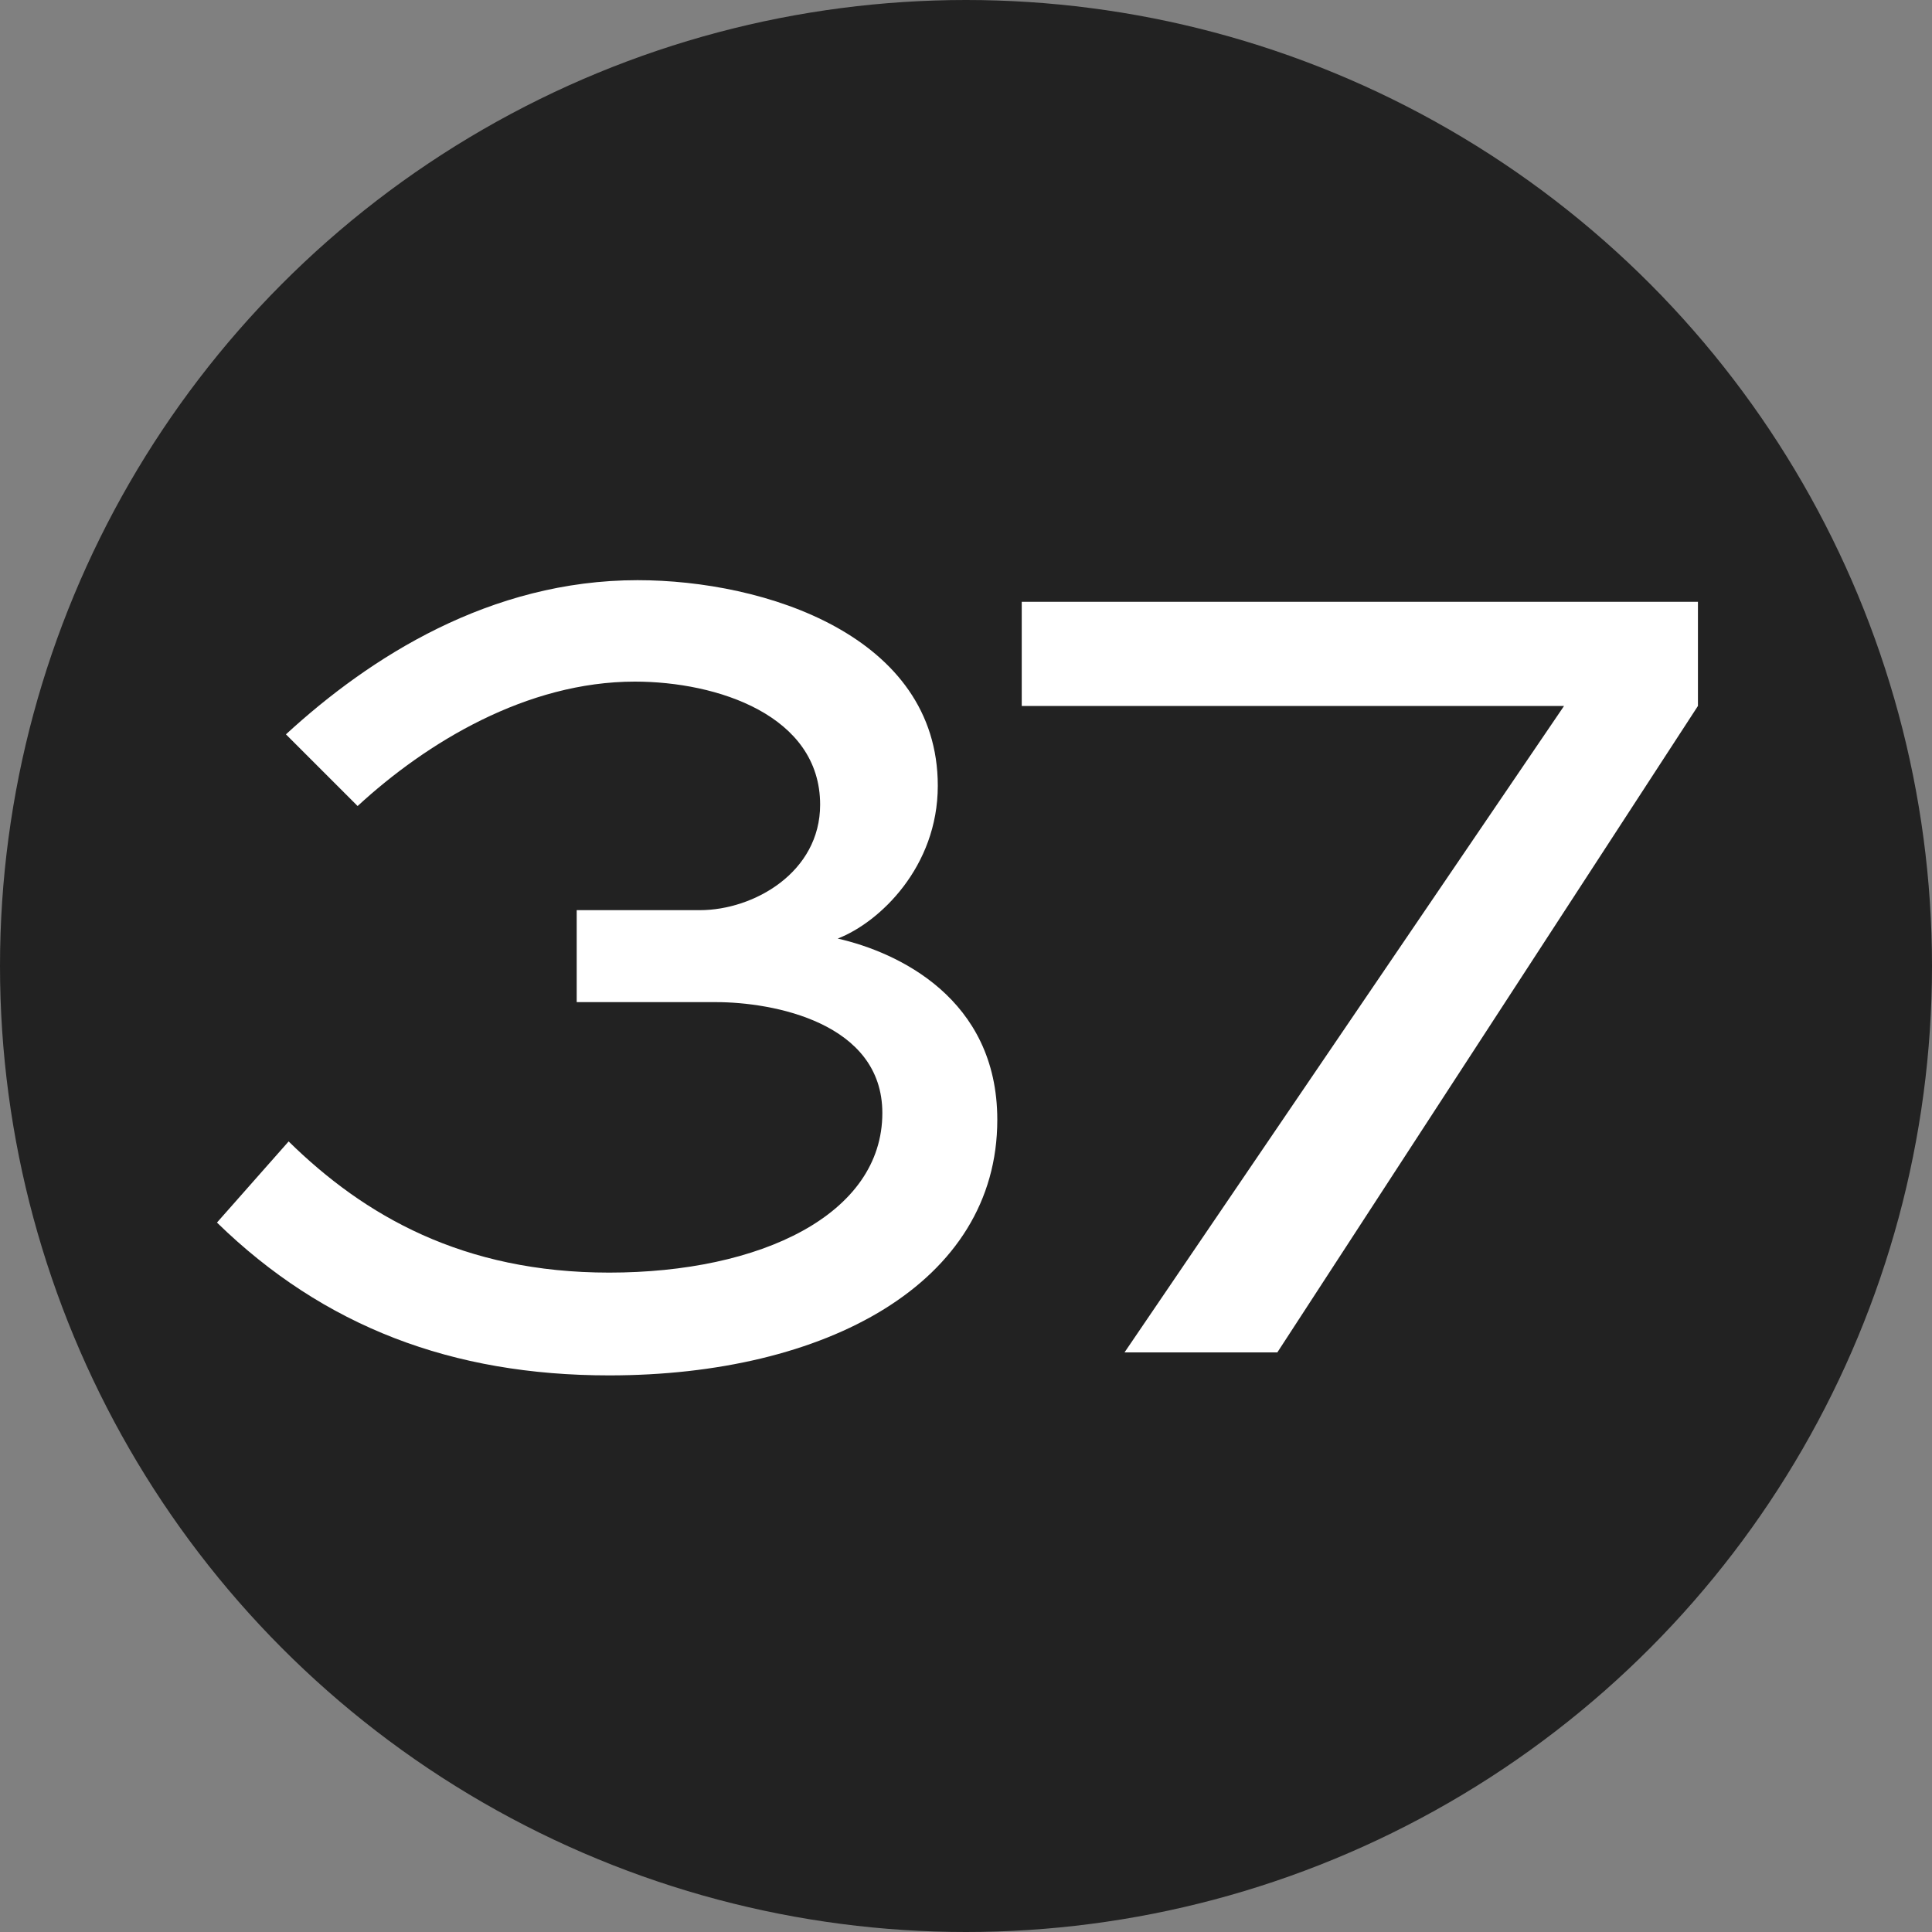 <?xml version="1.0" encoding="UTF-8"?> <svg xmlns="http://www.w3.org/2000/svg" width="20" height="20" viewBox="0 0 20 20" fill="none"><rect x="0" y="0" width="20" height="20" fill="#808080" stroke="none"/><circle cx="10" cy="10" r="10" fill="#222222"></circle><path d="M5.97 10.374V9.422H7.244C7.804 9.422 8.49 9.03 8.49 8.33C8.49 7.406 7.426 7.056 6.572 7.056C5.452 7.056 4.416 7.686 3.702 8.344L2.96 7.602C3.828 6.804 5.074 6.006 6.6 6.006C7.916 6.006 9.708 6.58 9.708 8.134C9.708 8.974 9.106 9.548 8.672 9.716C9.288 9.856 10.324 10.332 10.324 11.592C10.324 13.286 8.546 14.238 6.306 14.238C4.682 14.238 3.352 13.734 2.246 12.656L2.988 11.816C3.772 12.586 4.794 13.174 6.306 13.174C7.874 13.174 9.134 12.572 9.134 11.522C9.134 10.584 8 10.374 7.412 10.374H5.97ZM10.577 7.308V6.23H17.577V7.308L13.223 14H11.641L16.191 7.308H10.577Z" fill="white"></path></svg> 